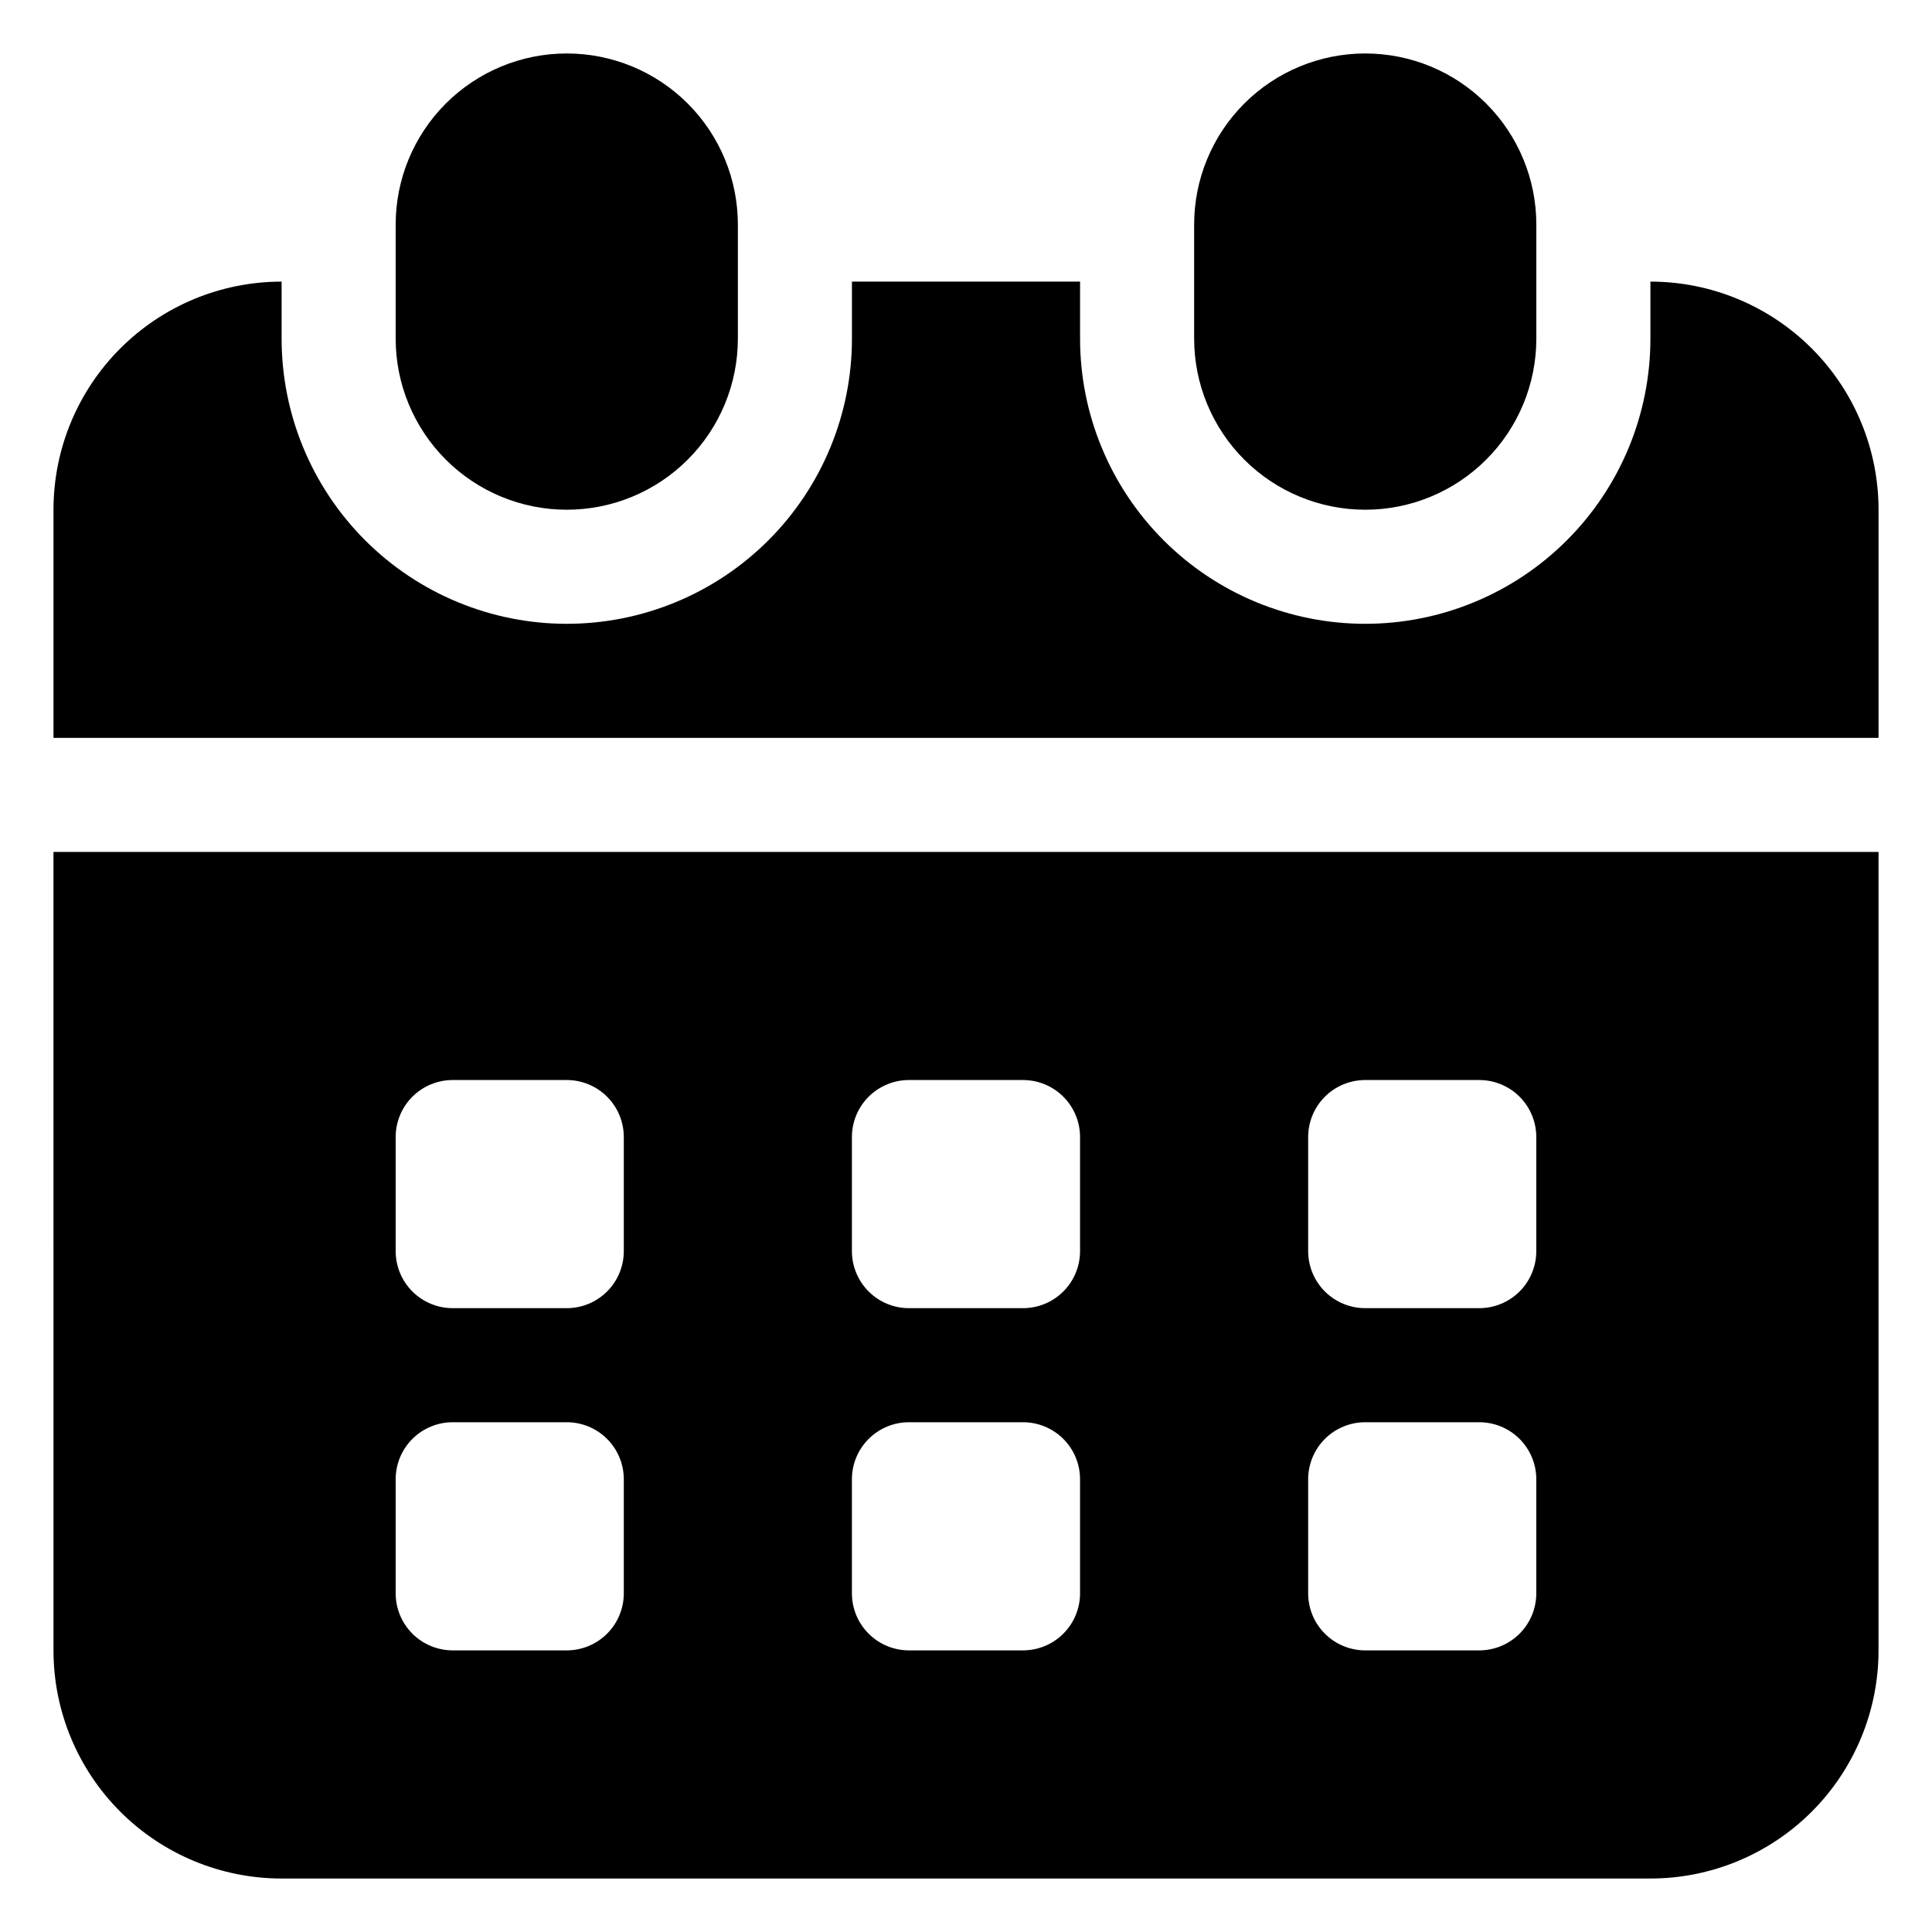 <?xml version="1.0" encoding="UTF-8"?>
<!-- Uploaded to: SVG Repo, www.svgrepo.com, Generator: SVG Repo Mixer Tools -->
<svg fill="#000000" width="800px" height="800px" version="1.1" viewBox="144 144 512 512" xmlns="http://www.w3.org/2000/svg">
 <g>
  <path d="m158.17 369.77h483.66v211.6c0 16.031-6.371 31.41-17.707 42.75-11.34 11.336-26.719 17.707-42.75 17.707h-362.74c-16.035 0-31.414-6.371-42.75-17.707-11.34-11.34-17.707-26.719-17.707-42.75zm136.03-211.6c12.023 0 23.559 4.773 32.062 13.277 8.504 8.504 13.281 20.039 13.281 32.062v30.23c0 12.023-4.777 23.559-13.281 32.062-8.504 8.504-20.039 13.281-32.062 13.281-12.027 0-23.559-4.777-32.062-13.281-8.504-8.504-13.281-20.039-13.281-32.062v-30.23c0-12.023 4.777-23.559 13.281-32.062 8.504-8.504 20.035-13.277 32.062-13.277zm211.6 0c12.027 0 23.559 4.773 32.062 13.277 8.504 8.504 13.281 20.039 13.281 32.062v30.23c0 12.023-4.777 23.559-13.281 32.062-8.504 8.504-20.035 13.281-32.062 13.281-12.023 0-23.559-4.777-32.062-13.281-8.5-8.504-13.277-20.039-13.277-32.062v-30.23c0-12.023 4.777-23.559 13.277-32.062 8.504-8.504 20.039-13.277 32.062-13.277zm-241.83 272.05c-4.008 0-7.852 1.594-10.688 4.426-2.832 2.836-4.426 6.68-4.426 10.688v30.23c0 4.008 1.594 7.852 4.426 10.688 2.836 2.832 6.68 4.426 10.688 4.426h30.23c4.008 0 7.852-1.594 10.688-4.426 2.832-2.836 4.426-6.68 4.426-10.688v-30.23c0-4.008-1.594-7.852-4.426-10.688-2.836-2.832-6.68-4.426-10.688-4.426zm0 90.688c-4.008 0-7.852 1.59-10.688 4.426-2.832 2.836-4.426 6.68-4.426 10.688v30.227c0 4.012 1.594 7.856 4.426 10.688 2.836 2.836 6.68 4.43 10.688 4.43h30.23c4.008 0 7.852-1.594 10.688-4.43 2.832-2.832 4.426-6.676 4.426-10.688v-30.227c0-4.008-1.594-7.852-4.426-10.688-2.836-2.836-6.68-4.426-10.688-4.426zm120.91 0c-4.008 0-7.852 1.59-10.688 4.426-2.832 2.836-4.426 6.68-4.426 10.688v30.227c0 4.012 1.594 7.856 4.426 10.688 2.836 2.836 6.68 4.43 10.688 4.43h30.23c4.008 0 7.852-1.594 10.688-4.43 2.832-2.832 4.426-6.676 4.426-10.688v-30.227c0-4.008-1.594-7.852-4.426-10.688-2.836-2.836-6.68-4.426-10.688-4.426zm120.91-90.688c-4.008 0-7.852 1.594-10.688 4.426-2.832 2.836-4.426 6.68-4.426 10.688v30.23c0 4.008 1.594 7.852 4.426 10.688 2.836 2.832 6.68 4.426 10.688 4.426h30.23c4.008 0 7.852-1.594 10.688-4.426 2.832-2.836 4.426-6.68 4.426-10.688v-30.23c0-4.008-1.594-7.852-4.426-10.688-2.836-2.832-6.68-4.426-10.688-4.426zm0 90.688c-4.008 0-7.852 1.59-10.688 4.426-2.832 2.836-4.426 6.68-4.426 10.688v30.227c0 4.012 1.594 7.856 4.426 10.688 2.836 2.836 6.68 4.43 10.688 4.43h30.23c4.008 0 7.852-1.594 10.688-4.43 2.832-2.832 4.426-6.676 4.426-10.688v-30.227c0-4.008-1.594-7.852-4.426-10.688-2.836-2.836-6.68-4.426-10.688-4.426zm-120.91-90.688c-4.008 0-7.852 1.594-10.688 4.426-2.832 2.836-4.426 6.68-4.426 10.688v30.23c0 4.008 1.594 7.852 4.426 10.688 2.836 2.832 6.68 4.426 10.688 4.426h30.23c4.008 0 7.852-1.594 10.688-4.426 2.832-2.836 4.426-6.68 4.426-10.688v-30.23c0-4.008-1.594-7.852-4.426-10.688-2.836-2.832-6.68-4.426-10.688-4.426z"/>
  <path d="m430.23 218.63v15.113c0 20.043 7.961 39.266 22.137 53.438 14.172 14.172 33.395 22.133 53.434 22.133 20.043 0 39.266-7.961 53.438-22.133 14.172-14.172 22.137-33.395 22.137-53.438v-15.113c16.031 0 31.41 6.367 42.75 17.707 11.336 11.336 17.707 26.715 17.707 42.75v60.457h-483.66v-60.457c0-16.035 6.367-31.414 17.707-42.75 11.336-11.34 26.715-17.707 42.75-17.707v15.113c0 20.043 7.961 39.266 22.133 53.438 14.172 14.172 33.395 22.133 53.438 22.133s39.266-7.961 53.438-22.133c14.172-14.172 22.133-33.395 22.133-53.438v-15.113z"/>
 </g>
</svg>